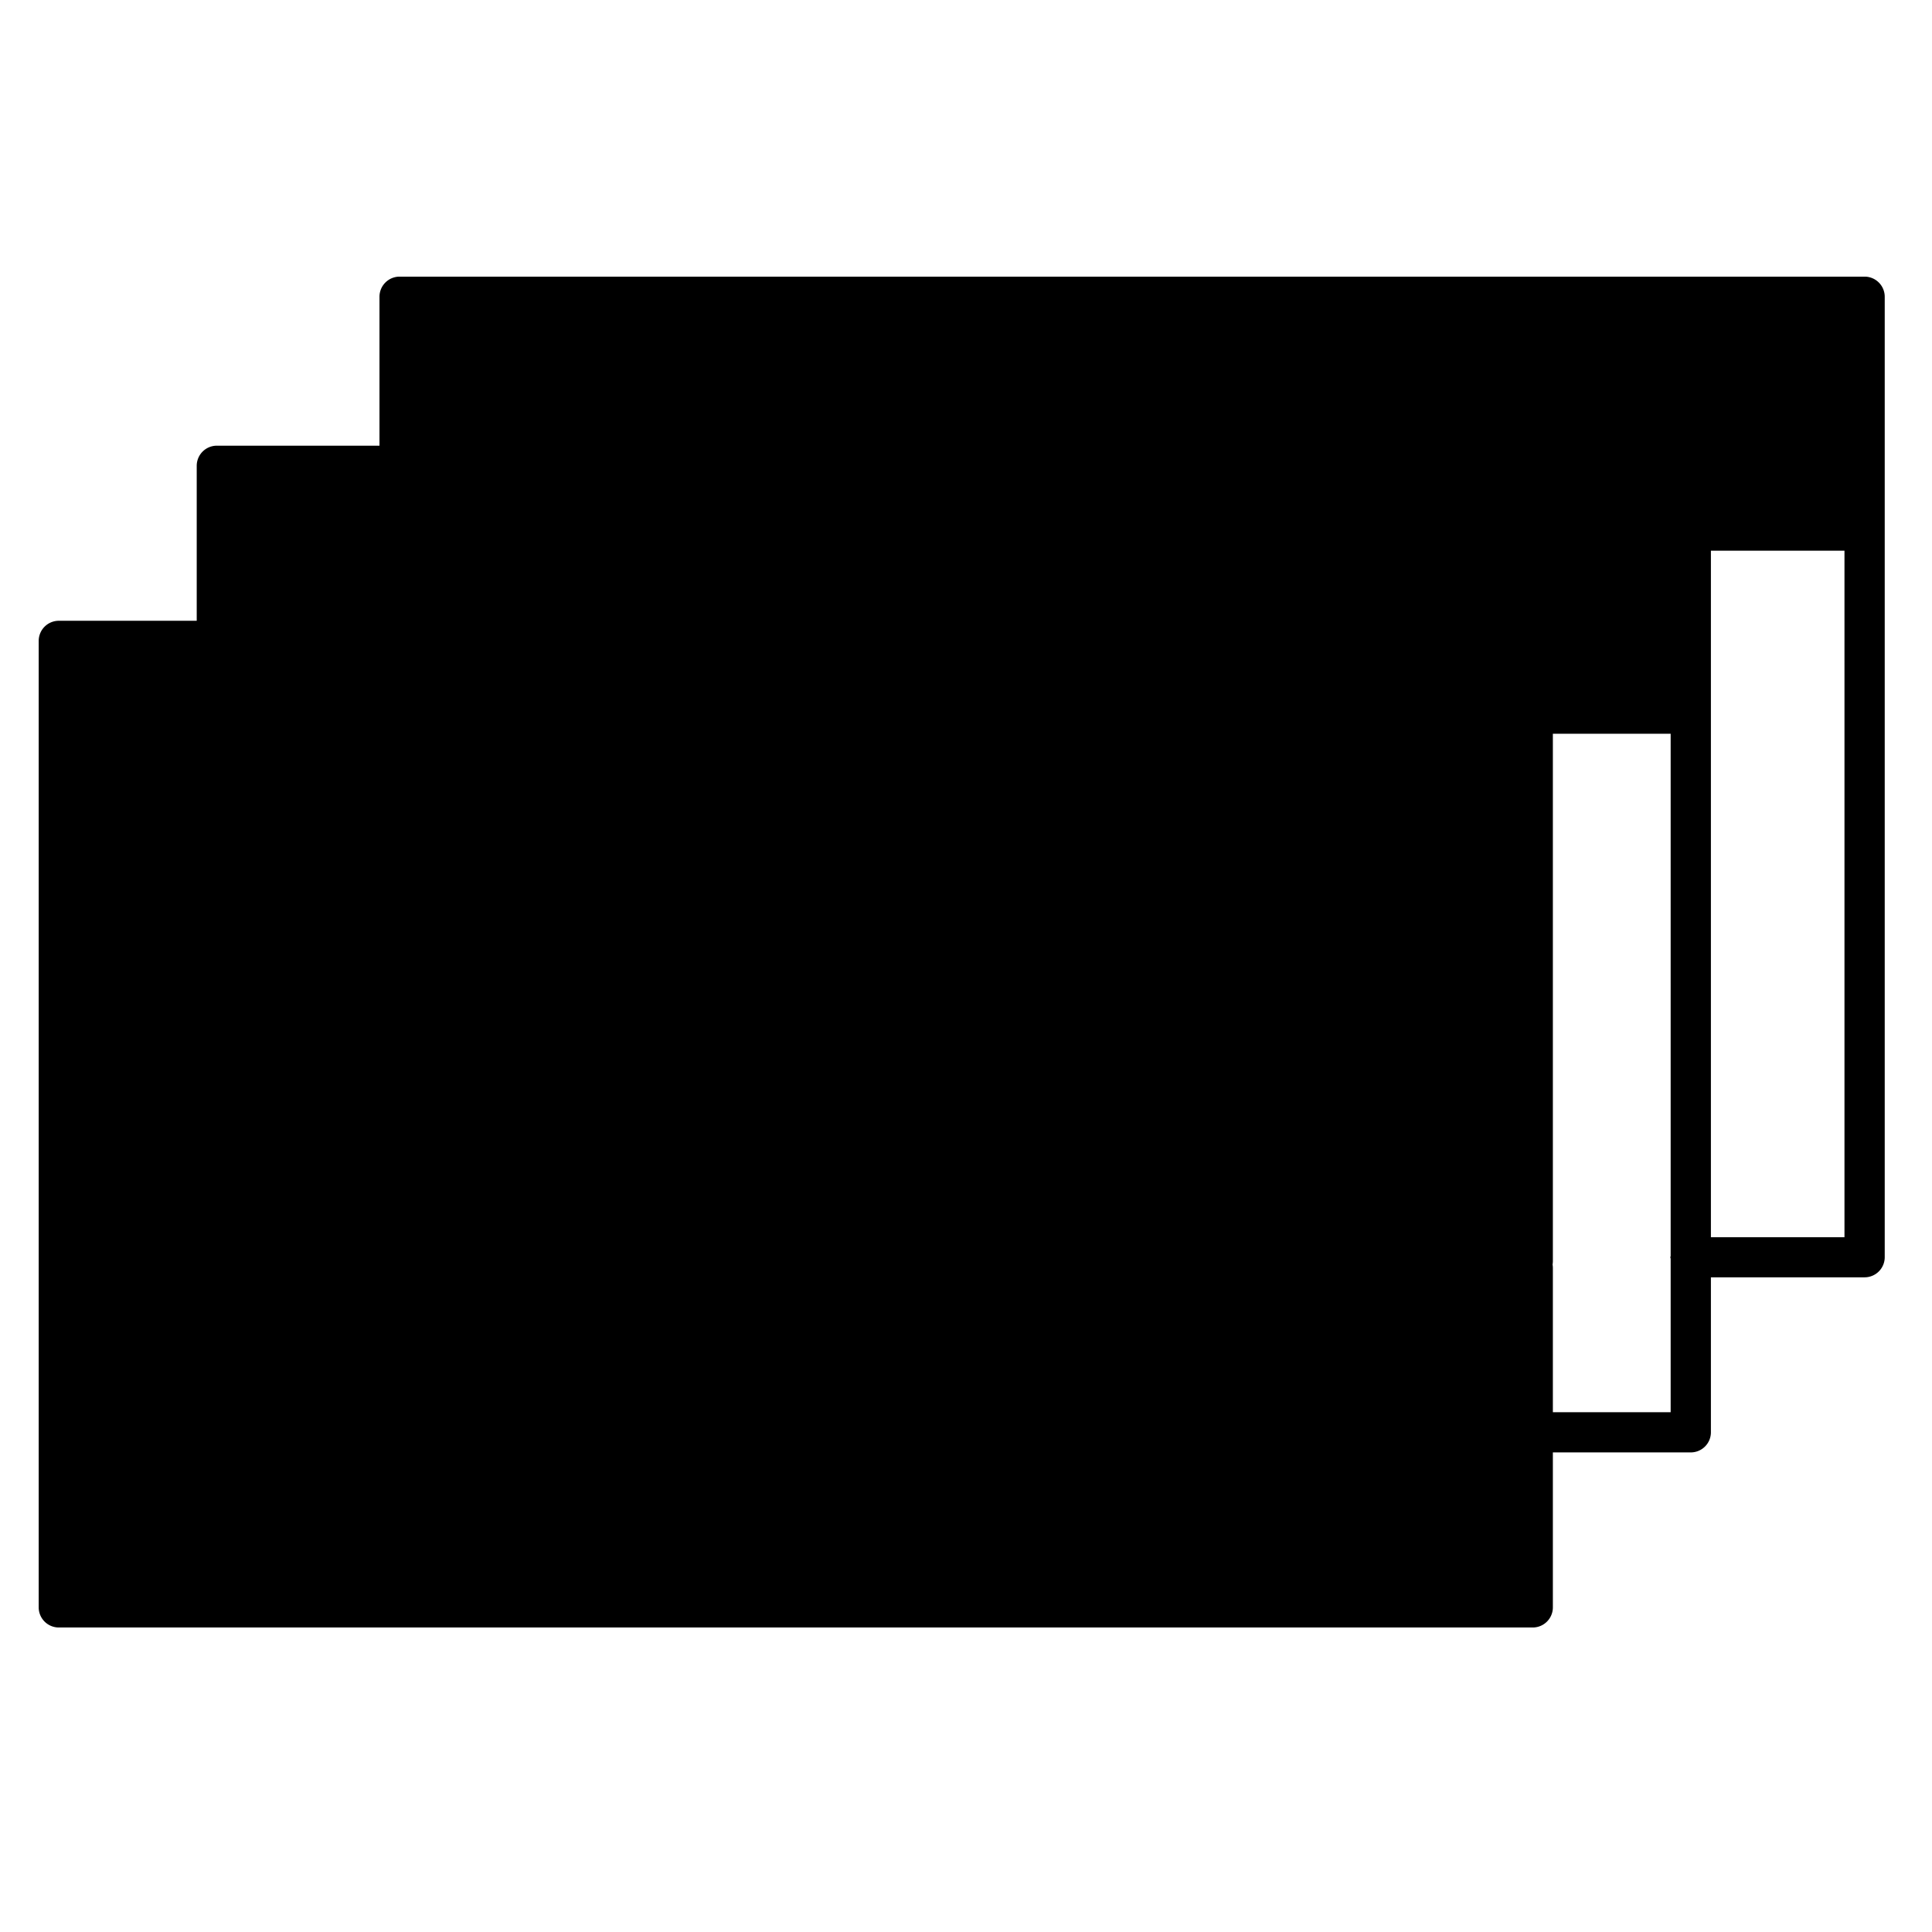 <svg xmlns="http://www.w3.org/2000/svg" viewBox="0 0 96 96"><g opacity="0"><rect width="96" height="96" fill="#fff"/></g><polygon points="92.652 14.746 19.856 14.746 19.856 23.143 10.775 23.143 10.775 31.845 2.923 31.841 2.923 79.869 76.161 79.869 76.161 35.455 84.014 35.455 84.014 26.364 92.652 26.364 92.652 14.746" class="sgmaincolor"/><ellipse cx="8.576" cy="38.097" rx="1.871" ry="1.883"/><ellipse cx="14.188" cy="38.097" rx="1.871" ry="1.883"/><ellipse cx="19.8" cy="38.097" rx="1.871" ry="1.883"/><polygon points="23.141 49.86 23.116 76.011 49.314 76.011 49.321 49.756 23.141 49.86" class="sgmaincolor"/><path d="M33.3,67.228c-.033,0-.066,0-.1,0a1,1,0,0,1-.7-.4l-2.193-2.943a1,1,0,1,1,1.6-1.2l1.539,2.066L39.21,59.6a1,1,0,1,1,1.334,1.49l-6.578,5.888A1,1,0,0,1,33.3,67.228Z"/><path d="M35.731,72.312a9.03,9.03,0,1,1,8.974-9.031A9.013,9.013,0,0,1,35.731,72.312Zm0-16.06a7.03,7.03,0,1,0,6.974,7.029A7.01,7.01,0,0,0,35.731,56.252Z"/><path d="M92.651,13.746H19.856a1,1,0,0,0-1,1v7.4H10.775a1,1,0,0,0-1,1v7.7H2.923a1,1,0,0,0-1,1V79.869a1,1,0,0,0,1,1H76.161a1,1,0,0,0,1-1v-7.7h6.853a1,1,0,0,0,1-1v-7.7h7.637a1,1,0,0,0,1-1V14.746A1,1,0,0,0,92.651,13.746ZM3.923,32.841h6.828c.009,0,.016,0,.024,0s.016,0,.025,0H30.779a11.742,11.742,0,0,0-5.238,9.891v.42H3.923Zm38.012,0H75.161V43.152H47.173v-.42A11.74,11.74,0,0,0,41.935,32.841ZM30.166,45.152H42.549v3.707H30.166Zm12.383-2H30.166v-.42a6.492,6.492,0,0,1,6.192-6.742,6.492,6.492,0,0,1,6.191,6.742ZM29.184,50.859H48.315V75.012h-24.2l.016-24.153h5.051Zm15.989-8.127v6.127h-.624V42.732a8.49,8.49,0,0,0-8.191-8.742,8.49,8.49,0,0,0-8.192,8.742v6.127h-.625V42.732c0-5.275,3.955-9.567,8.817-9.567S45.173,37.457,45.173,42.732ZM75.161,63.008V78.869H3.923V45.152H25.541v3.707H23.134a1,1,0,0,0-1,1l-.018,26.153a1,1,0,0,0,1,1h26.2a1,1,0,0,0,1-1V49.859a1,1,0,0,0-1-1H47.173V45.152H75.161V62.659a.9.9,0,0,0,.016.174A.919.919,0,0,0,75.161,63.008Zm7.853-.606c0,.025-.015.047-.015.073s.013.047.015.072v7.625H77.161V63.008a1.008,1.008,0,0,0-.015-.175.988.988,0,0,0,.015-.174v-26.2h5.853Zm0-27.947H77.161V31.841a1,1,0,0,0-1-1H11.775v-6.7H83.014Zm8.637,27.02H85.014V27.363h6.637Zm0-36.111H85.014V23.144a1,1,0,0,0-1-1H20.856v-6.4H91.651Z"/></svg>
